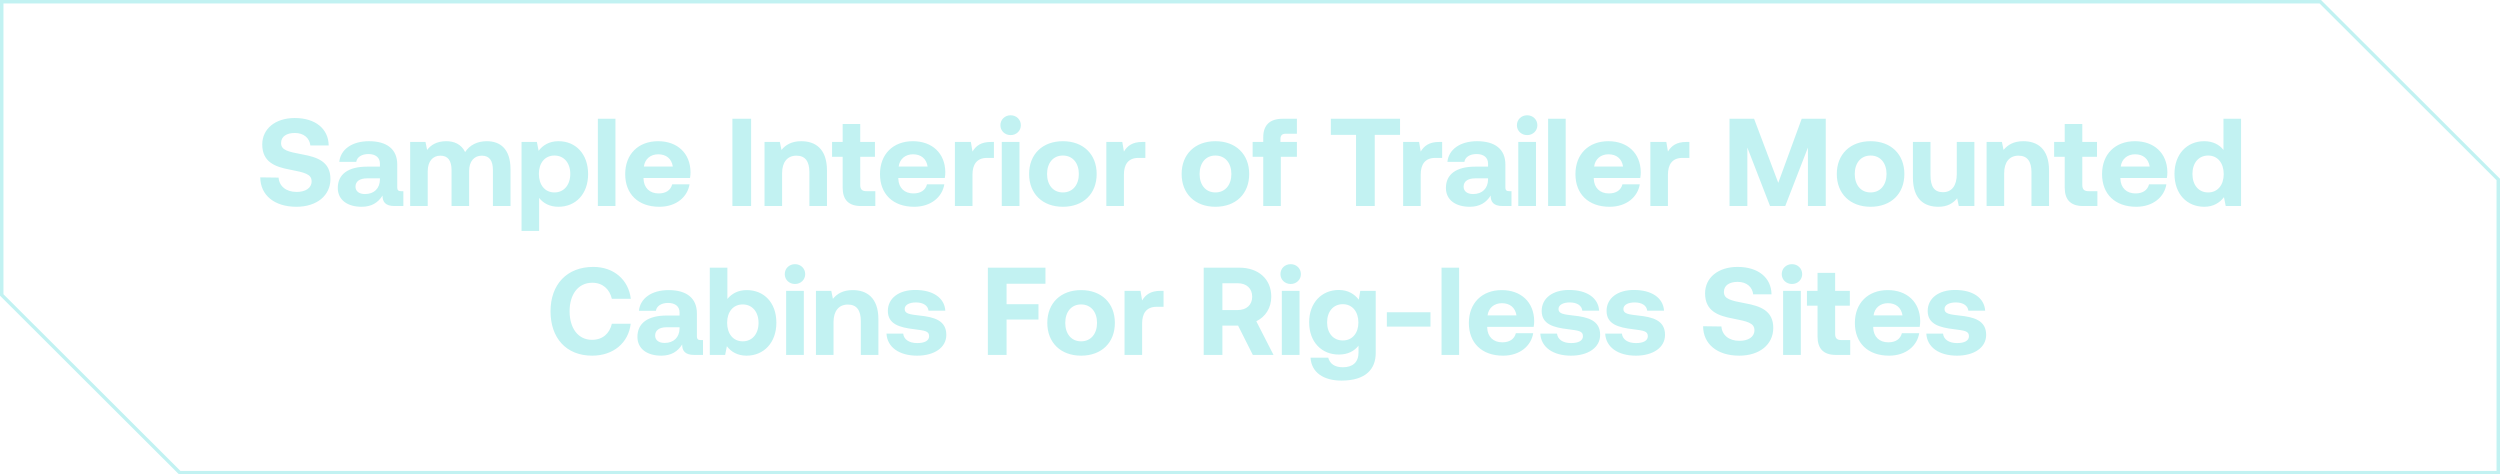 <svg xmlns="http://www.w3.org/2000/svg" width="722" height="137" viewBox="0 0 722 137" fill="none"><path d="M75.162 51.22L80.454 51.292C80.634 53.74 82.578 55.432 85.674 55.432C88.158 55.432 89.994 54.352 89.994 52.372C89.994 50.248 87.942 49.816 83.73 48.988C79.482 48.196 75.738 46.828 75.738 41.716C75.738 37.252 79.446 34.084 85.134 34.084C91.074 34.084 94.854 37.18 94.926 42.004H89.634C89.382 39.88 87.762 38.404 85.134 38.404C82.83 38.404 81.174 39.376 81.174 41.32C81.174 43.372 83.154 43.804 87.33 44.596C91.65 45.388 95.466 46.684 95.43 51.76C95.394 56.476 91.506 59.716 85.602 59.716C79.194 59.716 75.198 56.332 75.162 51.22ZM115.914 55.216H116.49V59.5H113.898C111.27 59.5 110.442 58.24 110.478 56.476C109.182 58.528 107.31 59.716 104.43 59.716C100.434 59.716 97.554 57.808 97.554 54.28C97.554 50.356 100.506 48.124 106.05 48.124H109.722V47.224C109.722 45.568 108.534 44.488 106.41 44.488C104.43 44.488 103.098 45.388 102.882 46.756H97.986C98.346 43.156 101.658 40.78 106.554 40.78C111.738 40.78 114.726 43.084 114.726 47.512V54.064C114.726 55.036 115.122 55.216 115.914 55.216ZM109.722 51.868V51.508H106.014C103.89 51.508 102.666 52.372 102.666 53.92C102.666 55.216 103.71 56.044 105.402 56.044C108.066 56.044 109.686 54.388 109.722 51.868ZM140.593 40.78C144.409 40.78 147.433 42.94 147.433 48.88V59.5H142.357V49.168C142.357 46.396 141.349 44.956 139.153 44.956C136.957 44.956 135.481 46.576 135.481 49.384V59.5H130.405V49.168C130.405 46.396 129.397 44.956 127.165 44.956C124.969 44.956 123.529 46.648 123.529 49.42V59.5H118.453V40.996H122.881L123.349 43.3C124.465 41.86 126.085 40.816 128.785 40.78C131.053 40.744 133.177 41.572 134.329 43.912C135.625 41.932 137.785 40.78 140.593 40.78ZM161.241 40.78C166.245 40.744 169.845 44.452 169.845 50.284C169.845 56.044 166.245 59.716 161.277 59.716C158.721 59.716 156.885 58.672 155.697 57.16V66.7H150.621V40.996H155.049L155.553 43.552C156.741 41.968 158.613 40.78 161.241 40.78ZM160.125 55.576C162.897 55.576 164.697 53.38 164.697 50.212C164.697 47.08 162.897 44.92 160.125 44.92C157.353 44.92 155.625 47.08 155.625 50.212C155.625 53.38 157.353 55.576 160.125 55.576ZM172.664 59.5V34.3H177.74V59.5H172.664ZM190.422 59.716C184.266 59.716 180.558 56.008 180.558 50.284C180.558 44.524 184.338 40.78 190.062 40.78C195.606 40.78 199.35 44.236 199.422 49.672C199.422 50.212 199.386 50.824 199.278 51.4H185.85V51.652C185.958 54.28 187.65 55.864 190.206 55.864C192.258 55.864 193.698 54.964 194.13 53.236H199.134C198.558 56.836 195.354 59.716 190.422 59.716ZM185.958 48.088H194.31C193.95 45.82 192.402 44.56 190.098 44.56C187.902 44.56 186.246 45.892 185.958 48.088ZM211.521 59.5V34.3H216.921V59.5H211.521ZM231.413 40.78C235.409 40.78 238.829 42.904 238.829 49.24V59.5H233.753V49.744C233.753 46.612 232.565 44.956 230.009 44.956C227.381 44.956 225.869 46.828 225.869 50.032V59.5H220.793V40.996H225.221L225.689 43.3C226.877 41.86 228.569 40.78 231.413 40.78ZM243.36 54.208V45.28H240.3V40.996H243.36V35.812H248.436V40.996H252.684V45.28H248.436V53.38C248.436 54.676 248.94 55.216 250.272 55.216H252.792V59.5H248.652C245.124 59.5 243.36 57.736 243.36 54.208ZM264.004 59.716C257.848 59.716 254.14 56.008 254.14 50.284C254.14 44.524 257.92 40.78 263.644 40.78C269.188 40.78 272.932 44.236 273.004 49.672C273.004 50.212 272.968 50.824 272.86 51.4H259.432V51.652C259.54 54.28 261.232 55.864 263.788 55.864C265.84 55.864 267.28 54.964 267.712 53.236H272.716C272.14 56.836 268.936 59.716 264.004 59.716ZM259.54 48.088H267.892C267.532 45.82 265.984 44.56 263.68 44.56C261.484 44.56 259.828 45.892 259.54 48.088ZM286.182 40.996H287.046V45.604H285.03C282.006 45.604 280.854 47.62 280.854 50.428V59.5H275.778V40.996H280.386L280.854 43.768C281.862 42.112 283.302 40.996 286.182 40.996ZM291.869 39.016C290.213 39.016 288.917 37.792 288.917 36.172C288.917 34.516 290.213 33.292 291.869 33.292C293.525 33.292 294.821 34.516 294.821 36.172C294.821 37.792 293.525 39.016 291.869 39.016ZM289.313 59.5V40.996H294.425V59.5H289.313ZM306.962 59.716C301.058 59.716 297.206 55.936 297.206 50.248C297.206 44.56 301.058 40.78 306.962 40.78C312.866 40.78 316.718 44.56 316.718 50.248C316.718 55.972 312.866 59.716 306.962 59.716ZM306.962 55.576C309.806 55.576 311.57 53.38 311.57 50.248C311.57 47.116 309.806 44.92 306.962 44.92C304.118 44.92 302.39 47.116 302.39 50.248C302.39 53.38 304.118 55.576 306.962 55.576ZM329.916 40.996H330.78V45.604H328.764C325.74 45.604 324.588 47.62 324.588 50.428V59.5H319.512V40.996H324.12L324.588 43.768C325.596 42.112 327.036 40.996 329.916 40.996ZM351.013 59.716C345.109 59.716 341.257 55.936 341.257 50.248C341.257 44.56 345.109 40.78 351.013 40.78C356.917 40.78 360.769 44.56 360.769 50.248C360.769 55.972 356.917 59.716 351.013 59.716ZM351.013 55.576C353.857 55.576 355.621 53.38 355.621 50.248C355.621 47.116 353.857 44.92 351.013 44.92C348.169 44.92 346.441 47.116 346.441 50.248C346.441 53.38 348.169 55.576 351.013 55.576ZM361.765 45.28V40.996H364.825V39.628C364.825 36.208 366.661 34.3 370.405 34.3H374.545V38.62H371.305C370.297 38.62 369.793 39.088 369.793 40.132V40.996H374.545V45.28H369.901V59.5H364.825V45.28H361.765ZM384.351 38.944V34.3H404.331V38.944H397.023V59.5H391.623V38.944H384.351ZM415.627 40.996H416.491V45.604H414.475C411.451 45.604 410.299 47.62 410.299 50.428V59.5H405.223V40.996H409.831L410.299 43.768C411.307 42.112 412.747 40.996 415.627 40.996ZM435.941 55.216H436.517V59.5H433.925C431.297 59.5 430.469 58.24 430.505 56.476C429.209 58.528 427.337 59.716 424.457 59.716C420.461 59.716 417.581 57.808 417.581 54.28C417.581 50.356 420.533 48.124 426.077 48.124H429.749V47.224C429.749 45.568 428.561 44.488 426.437 44.488C424.457 44.488 423.125 45.388 422.909 46.756H418.013C418.373 43.156 421.685 40.78 426.581 40.78C431.765 40.78 434.753 43.084 434.753 47.512V54.064C434.753 55.036 435.149 55.216 435.941 55.216ZM429.749 51.868V51.508H426.041C423.917 51.508 422.693 52.372 422.693 53.92C422.693 55.216 423.737 56.044 425.429 56.044C428.093 56.044 429.713 54.388 429.749 51.868ZM441.037 39.016C439.381 39.016 438.085 37.792 438.085 36.172C438.085 34.516 439.381 33.292 441.037 33.292C442.693 33.292 443.989 34.516 443.989 36.172C443.989 37.792 442.693 39.016 441.037 39.016ZM438.481 59.5V40.996H443.593V59.5H438.481ZM447.094 59.5V34.3H452.17V59.5H447.094ZM464.851 59.716C458.695 59.716 454.987 56.008 454.987 50.284C454.987 44.524 458.767 40.78 464.491 40.78C470.035 40.78 473.779 44.236 473.851 49.672C473.851 50.212 473.815 50.824 473.707 51.4H460.279V51.652C460.387 54.28 462.079 55.864 464.635 55.864C466.687 55.864 468.127 54.964 468.559 53.236H473.563C472.987 56.836 469.783 59.716 464.851 59.716ZM460.387 48.088H468.739C468.379 45.82 466.831 44.56 464.527 44.56C462.331 44.56 460.675 45.892 460.387 48.088ZM487.029 40.996H487.893V45.604H485.877C482.853 45.604 481.701 47.62 481.701 50.428V59.5H476.625V40.996H481.233L481.701 43.768C482.709 42.112 484.149 40.996 487.029 40.996ZM499.486 59.5V34.3H506.578L513.562 52.804L520.33 34.3H527.278V59.5H522.13V42.616L515.578 59.5H511.186L504.634 42.616V59.5H499.486ZM540.224 59.716C534.32 59.716 530.468 55.936 530.468 50.248C530.468 44.56 534.32 40.78 540.224 40.78C546.128 40.78 549.98 44.56 549.98 50.248C549.98 55.972 546.128 59.716 540.224 59.716ZM540.224 55.576C543.068 55.576 544.832 53.38 544.832 50.248C544.832 47.116 543.068 44.92 540.224 44.92C537.38 44.92 535.652 47.116 535.652 50.248C535.652 53.38 537.38 55.576 540.224 55.576ZM565.122 50.248V40.996H570.198V59.5H565.698L565.23 57.268C564.042 58.708 562.422 59.716 559.794 59.716C555.978 59.716 552.45 57.808 552.45 51.256V40.996H557.526V50.572C557.526 53.884 558.606 55.504 561.126 55.504C563.646 55.504 565.122 53.668 565.122 50.248ZM584.347 40.78C588.343 40.78 591.763 42.904 591.763 49.24V59.5H586.687V49.744C586.687 46.612 585.499 44.956 582.943 44.956C580.315 44.956 578.803 46.828 578.803 50.032V59.5H573.727V40.996H578.155L578.623 43.3C579.811 41.86 581.503 40.78 584.347 40.78ZM596.293 54.208V45.28H593.233V40.996H596.293V35.812H601.369V40.996H605.617V45.28H601.369V53.38C601.369 54.676 601.873 55.216 603.205 55.216H605.725V59.5H601.585C598.057 59.5 596.293 57.736 596.293 54.208ZM616.937 59.716C610.781 59.716 607.073 56.008 607.073 50.284C607.073 44.524 610.853 40.78 616.577 40.78C622.121 40.78 625.865 44.236 625.937 49.672C625.937 50.212 625.901 50.824 625.793 51.4H612.365V51.652C612.473 54.28 614.165 55.864 616.721 55.864C618.773 55.864 620.213 54.964 620.645 53.236H625.649C625.073 56.836 621.869 59.716 616.937 59.716ZM612.473 48.088H620.825C620.465 45.82 618.917 44.56 616.613 44.56C614.417 44.56 612.761 45.892 612.473 48.088ZM642.139 43.3V34.3H647.215V59.5H642.787L642.283 56.944C641.059 58.528 639.259 59.716 636.595 59.716C631.627 59.716 627.991 56.08 627.991 50.212C627.991 44.488 631.627 40.78 636.559 40.78C639.115 40.78 640.951 41.788 642.139 43.3ZM637.711 55.576C640.483 55.576 642.211 53.416 642.211 50.284C642.211 47.116 640.483 44.92 637.711 44.92C634.939 44.92 633.175 47.08 633.175 50.248C633.175 53.416 634.939 55.576 637.711 55.576ZM171.016 102.716C163.528 102.716 158.992 97.64 158.992 89.9C158.992 82.16 163.708 77.084 171.34 77.084C177.316 77.084 181.528 80.828 182.176 86.3H176.704C176.056 83.492 174.04 81.656 171.052 81.656C166.948 81.656 164.5 85.04 164.5 89.9C164.5 94.724 166.912 98.144 170.98 98.144C174.04 98.144 176.056 96.308 176.704 93.5H182.14C181.528 98.972 177.172 102.716 171.016 102.716ZM202.451 98.216H203.027V102.5H200.435C197.807 102.5 196.979 101.24 197.015 99.476C195.719 101.528 193.847 102.716 190.967 102.716C186.971 102.716 184.091 100.808 184.091 97.28C184.091 93.356 187.043 91.124 192.587 91.124H196.259V90.224C196.259 88.568 195.071 87.488 192.947 87.488C190.967 87.488 189.635 88.388 189.419 89.756H184.523C184.883 86.156 188.195 83.78 193.091 83.78C198.275 83.78 201.263 86.084 201.263 90.512V97.064C201.263 98.036 201.659 98.216 202.451 98.216ZM196.259 94.868V94.508H192.551C190.427 94.508 189.203 95.372 189.203 96.92C189.203 98.216 190.247 99.044 191.939 99.044C194.603 99.044 196.223 97.388 196.259 94.868ZM215.647 83.78C220.615 83.78 224.215 87.344 224.215 93.212C224.215 98.936 220.615 102.716 215.611 102.716C212.947 102.716 211.111 101.564 209.923 99.98L209.419 102.5H204.991V77.3H210.067V86.336C211.291 84.86 213.091 83.78 215.647 83.78ZM214.495 98.576C217.267 98.576 219.067 96.416 219.067 93.248C219.067 90.08 217.267 87.92 214.495 87.92C211.723 87.92 209.995 90.08 209.995 93.212C209.995 96.38 211.723 98.576 214.495 98.576ZM229.59 82.016C227.934 82.016 226.638 80.792 226.638 79.172C226.638 77.516 227.934 76.292 229.59 76.292C231.246 76.292 232.542 77.516 232.542 79.172C232.542 80.792 231.246 82.016 229.59 82.016ZM227.034 102.5V83.996H232.146V102.5H227.034ZM246.267 83.78C250.263 83.78 253.683 85.904 253.683 92.24V102.5H248.607V92.744C248.607 89.612 247.419 87.956 244.863 87.956C242.235 87.956 240.723 89.828 240.723 93.032V102.5H235.647V83.996H240.075L240.543 86.3C241.731 84.86 243.423 83.78 246.267 83.78ZM256.017 96.344H260.841C261.021 97.964 262.425 99.08 264.909 99.08C267.033 99.08 268.329 98.396 268.329 97.1C268.329 95.588 267.069 95.48 264.081 95.084C259.761 94.58 256.413 93.608 256.413 89.792C256.413 86.12 259.617 83.708 264.369 83.744C269.337 83.744 272.757 85.94 273.009 89.72H268.149C268.005 88.244 266.601 87.344 264.549 87.344C262.569 87.344 261.273 88.064 261.273 89.252C261.273 90.656 262.857 90.8 265.521 91.124C269.769 91.556 273.297 92.528 273.297 96.704C273.297 100.376 269.841 102.716 264.873 102.716C259.725 102.716 256.233 100.304 256.017 96.344ZM285.297 102.5V77.3H301.929V81.944H290.697V87.848H299.913V92.276H290.697V102.5H285.297ZM312.218 102.716C306.314 102.716 302.462 98.936 302.462 93.248C302.462 87.56 306.314 83.78 312.218 83.78C318.122 83.78 321.974 87.56 321.974 93.248C321.974 98.972 318.122 102.716 312.218 102.716ZM312.218 98.576C315.062 98.576 316.826 96.38 316.826 93.248C316.826 90.116 315.062 87.92 312.218 87.92C309.374 87.92 307.646 90.116 307.646 93.248C307.646 96.38 309.374 98.576 312.218 98.576ZM335.172 83.996H336.036V88.604H334.02C330.996 88.604 329.844 90.62 329.844 93.428V102.5H324.768V83.996H329.376L329.844 86.768C330.852 85.112 332.292 83.996 335.172 83.996ZM347.629 102.5V77.3H357.889C363.433 77.3 367.141 80.576 367.141 85.688C367.141 88.928 365.449 91.52 362.821 92.78L367.789 102.5H361.813L357.565 94.04H353.029V102.5H347.629ZM357.457 81.8H353.029V89.54H357.457C360.013 89.54 361.633 88.028 361.633 85.688C361.633 83.312 360.013 81.8 357.457 81.8ZM372.746 82.016C371.09 82.016 369.794 80.792 369.794 79.172C369.794 77.516 371.09 76.292 372.746 76.292C374.402 76.292 375.698 77.516 375.698 79.172C375.698 80.792 374.402 82.016 372.746 82.016ZM370.19 102.5V83.996H375.302V102.5H370.19ZM392.411 86.552L392.843 83.996H397.307V101.96C397.307 106.532 394.499 109.916 387.407 109.916C382.259 109.916 378.731 107.576 378.479 103.292H383.591C384.059 105.056 385.463 106.064 387.803 106.064C390.647 106.064 392.339 104.66 392.339 101.78V99.836C391.115 101.384 389.279 102.392 386.687 102.392C381.719 102.428 378.083 98.792 378.083 93.068C378.083 87.416 381.719 83.744 386.651 83.744C389.315 83.744 391.187 84.932 392.411 86.552ZM387.803 98.324C390.575 98.324 392.303 96.2 392.303 93.14C392.303 90.044 390.575 87.848 387.803 87.848C385.031 87.848 383.267 90.008 383.267 93.104C383.267 96.2 385.031 98.324 387.803 98.324ZM413.122 94.328H400.522V90.188H413.122V94.328ZM416.315 102.5V77.3H421.391V102.5H416.315ZM434.072 102.716C427.916 102.716 424.208 99.008 424.208 93.284C424.208 87.524 427.988 83.78 433.712 83.78C439.256 83.78 443 87.236 443.072 92.672C443.072 93.212 443.036 93.824 442.928 94.4H429.5V94.652C429.608 97.28 431.3 98.864 433.856 98.864C435.908 98.864 437.348 97.964 437.78 96.236H442.784C442.208 99.836 439.004 102.716 434.072 102.716ZM429.608 91.088H437.96C437.6 88.82 436.052 87.56 433.748 87.56C431.552 87.56 429.896 88.892 429.608 91.088ZM444.841 96.344H449.665C449.845 97.964 451.249 99.08 453.733 99.08C455.857 99.08 457.153 98.396 457.153 97.1C457.153 95.588 455.893 95.48 452.905 95.084C448.585 94.58 445.237 93.608 445.237 89.792C445.237 86.12 448.441 83.708 453.193 83.744C458.161 83.744 461.581 85.94 461.833 89.72H456.973C456.829 88.244 455.425 87.344 453.373 87.344C451.393 87.344 450.097 88.064 450.097 89.252C450.097 90.656 451.681 90.8 454.345 91.124C458.593 91.556 462.121 92.528 462.121 96.704C462.121 100.376 458.665 102.716 453.697 102.716C448.549 102.716 445.057 100.304 444.841 96.344ZM463.58 96.344H468.404C468.584 97.964 469.988 99.08 472.472 99.08C474.596 99.08 475.892 98.396 475.892 97.1C475.892 95.588 474.632 95.48 471.644 95.084C467.324 94.58 463.976 93.608 463.976 89.792C463.976 86.12 467.18 83.708 471.932 83.744C476.9 83.744 480.32 85.94 480.572 89.72H475.712C475.568 88.244 474.164 87.344 472.112 87.344C470.132 87.344 468.836 88.064 468.836 89.252C468.836 90.656 470.42 90.8 473.084 91.124C477.332 91.556 480.86 92.528 480.86 96.704C480.86 100.376 477.404 102.716 472.436 102.716C467.288 102.716 463.796 100.304 463.58 96.344ZM491.851 94.22L497.143 94.292C497.323 96.74 499.267 98.432 502.363 98.432C504.847 98.432 506.683 97.352 506.683 95.372C506.683 93.248 504.631 92.816 500.419 91.988C496.171 91.196 492.427 89.828 492.427 84.716C492.427 80.252 496.135 77.084 501.823 77.084C507.763 77.084 511.543 80.18 511.615 85.004H506.323C506.071 82.88 504.451 81.404 501.823 81.404C499.519 81.404 497.863 82.376 497.863 84.32C497.863 86.372 499.843 86.804 504.019 87.596C508.339 88.388 512.155 89.684 512.119 94.76C512.083 99.476 508.195 102.716 502.291 102.716C495.883 102.716 491.887 99.332 491.851 94.22ZM517.519 82.016C515.863 82.016 514.567 80.792 514.567 79.172C514.567 77.516 515.863 76.292 517.519 76.292C519.175 76.292 520.471 77.516 520.471 79.172C520.471 80.792 519.175 82.016 517.519 82.016ZM514.963 102.5V83.996H520.075V102.5H514.963ZM524.909 97.208V88.28H521.849V83.996H524.909V78.812H529.985V83.996H534.233V88.28H529.985V96.38C529.985 97.676 530.489 98.216 531.821 98.216H534.341V102.5H530.201C526.673 102.5 524.909 100.736 524.909 97.208ZM545.553 102.716C539.397 102.716 535.689 99.008 535.689 93.284C535.689 87.524 539.469 83.78 545.193 83.78C550.737 83.78 554.481 87.236 554.553 92.672C554.553 93.212 554.517 93.824 554.409 94.4H540.981V94.652C541.089 97.28 542.781 98.864 545.337 98.864C547.389 98.864 548.829 97.964 549.261 96.236H554.265C553.689 99.836 550.485 102.716 545.553 102.716ZM541.089 91.088H549.441C549.081 88.82 547.533 87.56 545.229 87.56C543.033 87.56 541.377 88.892 541.089 91.088ZM556.322 96.344H561.146C561.326 97.964 562.73 99.08 565.214 99.08C567.338 99.08 568.634 98.396 568.634 97.1C568.634 95.588 567.374 95.48 564.386 95.084C560.066 94.58 556.718 93.608 556.718 89.792C556.718 86.12 559.922 83.708 564.674 83.744C569.642 83.744 573.062 85.94 573.314 89.72H568.454C568.31 88.244 566.906 87.344 564.854 87.344C562.874 87.344 561.578 88.064 561.578 89.252C561.578 90.656 563.162 90.8 565.826 91.124C570.074 91.556 573.602 92.528 573.602 96.704C573.602 100.376 570.146 102.716 565.178 102.716C560.03 102.716 556.538 100.304 556.322 96.344Z" fill="#C2F2F2"></path><path fill-rule="evenodd" clip-rule="evenodd" d="M0.5 0.5H670.097L721.5 51.828V136.5H51.903L0.5 85.188V0.5Z" stroke="#C2F2F2" stroke-miterlimit="10"></path></svg>